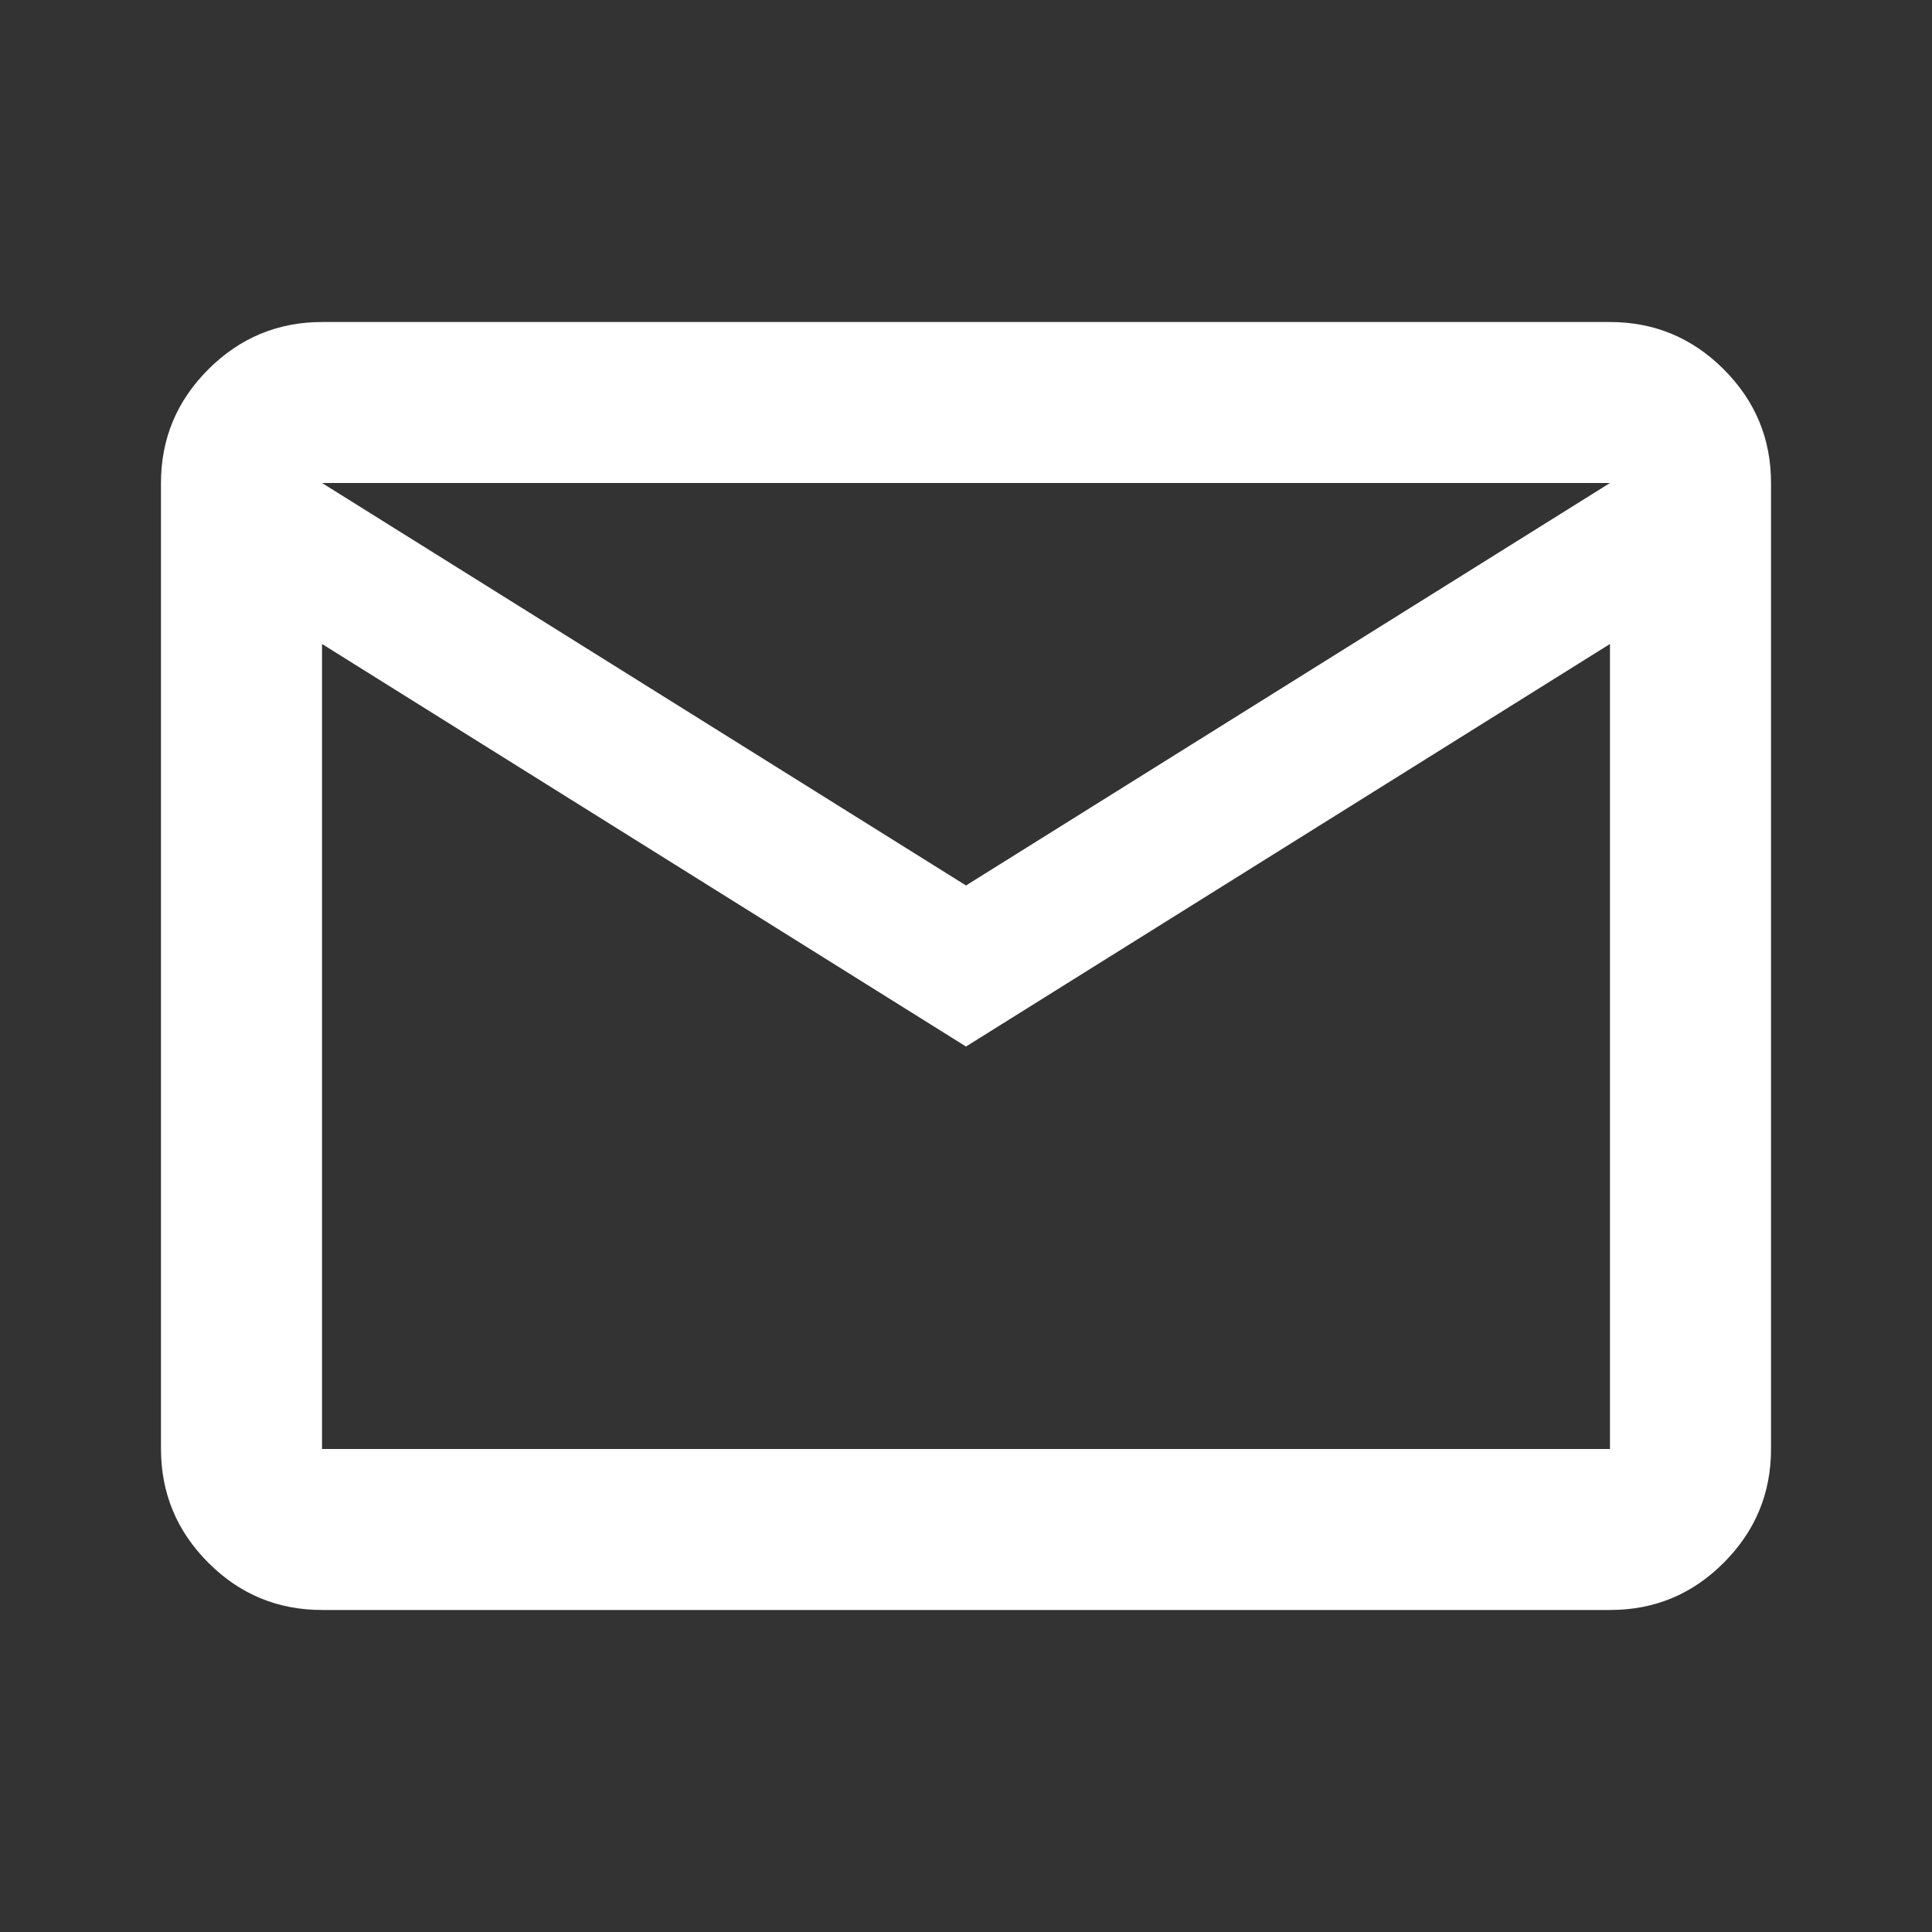 <svg width="25" height="25" viewBox="0 0 25 25" fill="none" xmlns="http://www.w3.org/2000/svg">
<rect x="0" y="0" width="25" height="25" fill="#333333" stroke="none"/>
<path d="M4.167 20.833C3.594 20.833 3.103 20.63 2.696 20.222C2.288 19.814 2.084 19.324 2.083 18.75V6.25C2.083 5.677 2.288 5.187 2.696 4.779C3.104 4.372 3.594 4.167 4.167 4.167H20.833C21.406 4.167 21.897 4.371 22.305 4.779C22.714 5.188 22.917 5.678 22.917 6.25V18.75C22.917 19.323 22.713 19.814 22.305 20.222C21.898 20.63 21.407 20.834 20.833 20.833H4.167ZM12.5 13.542L4.167 8.333V18.75H20.833V8.333L12.5 13.542ZM12.5 11.458L20.833 6.25H4.167L12.5 11.458ZM4.167 8.333V6.25V18.75V8.333Z" fill="white"/>
</svg>
